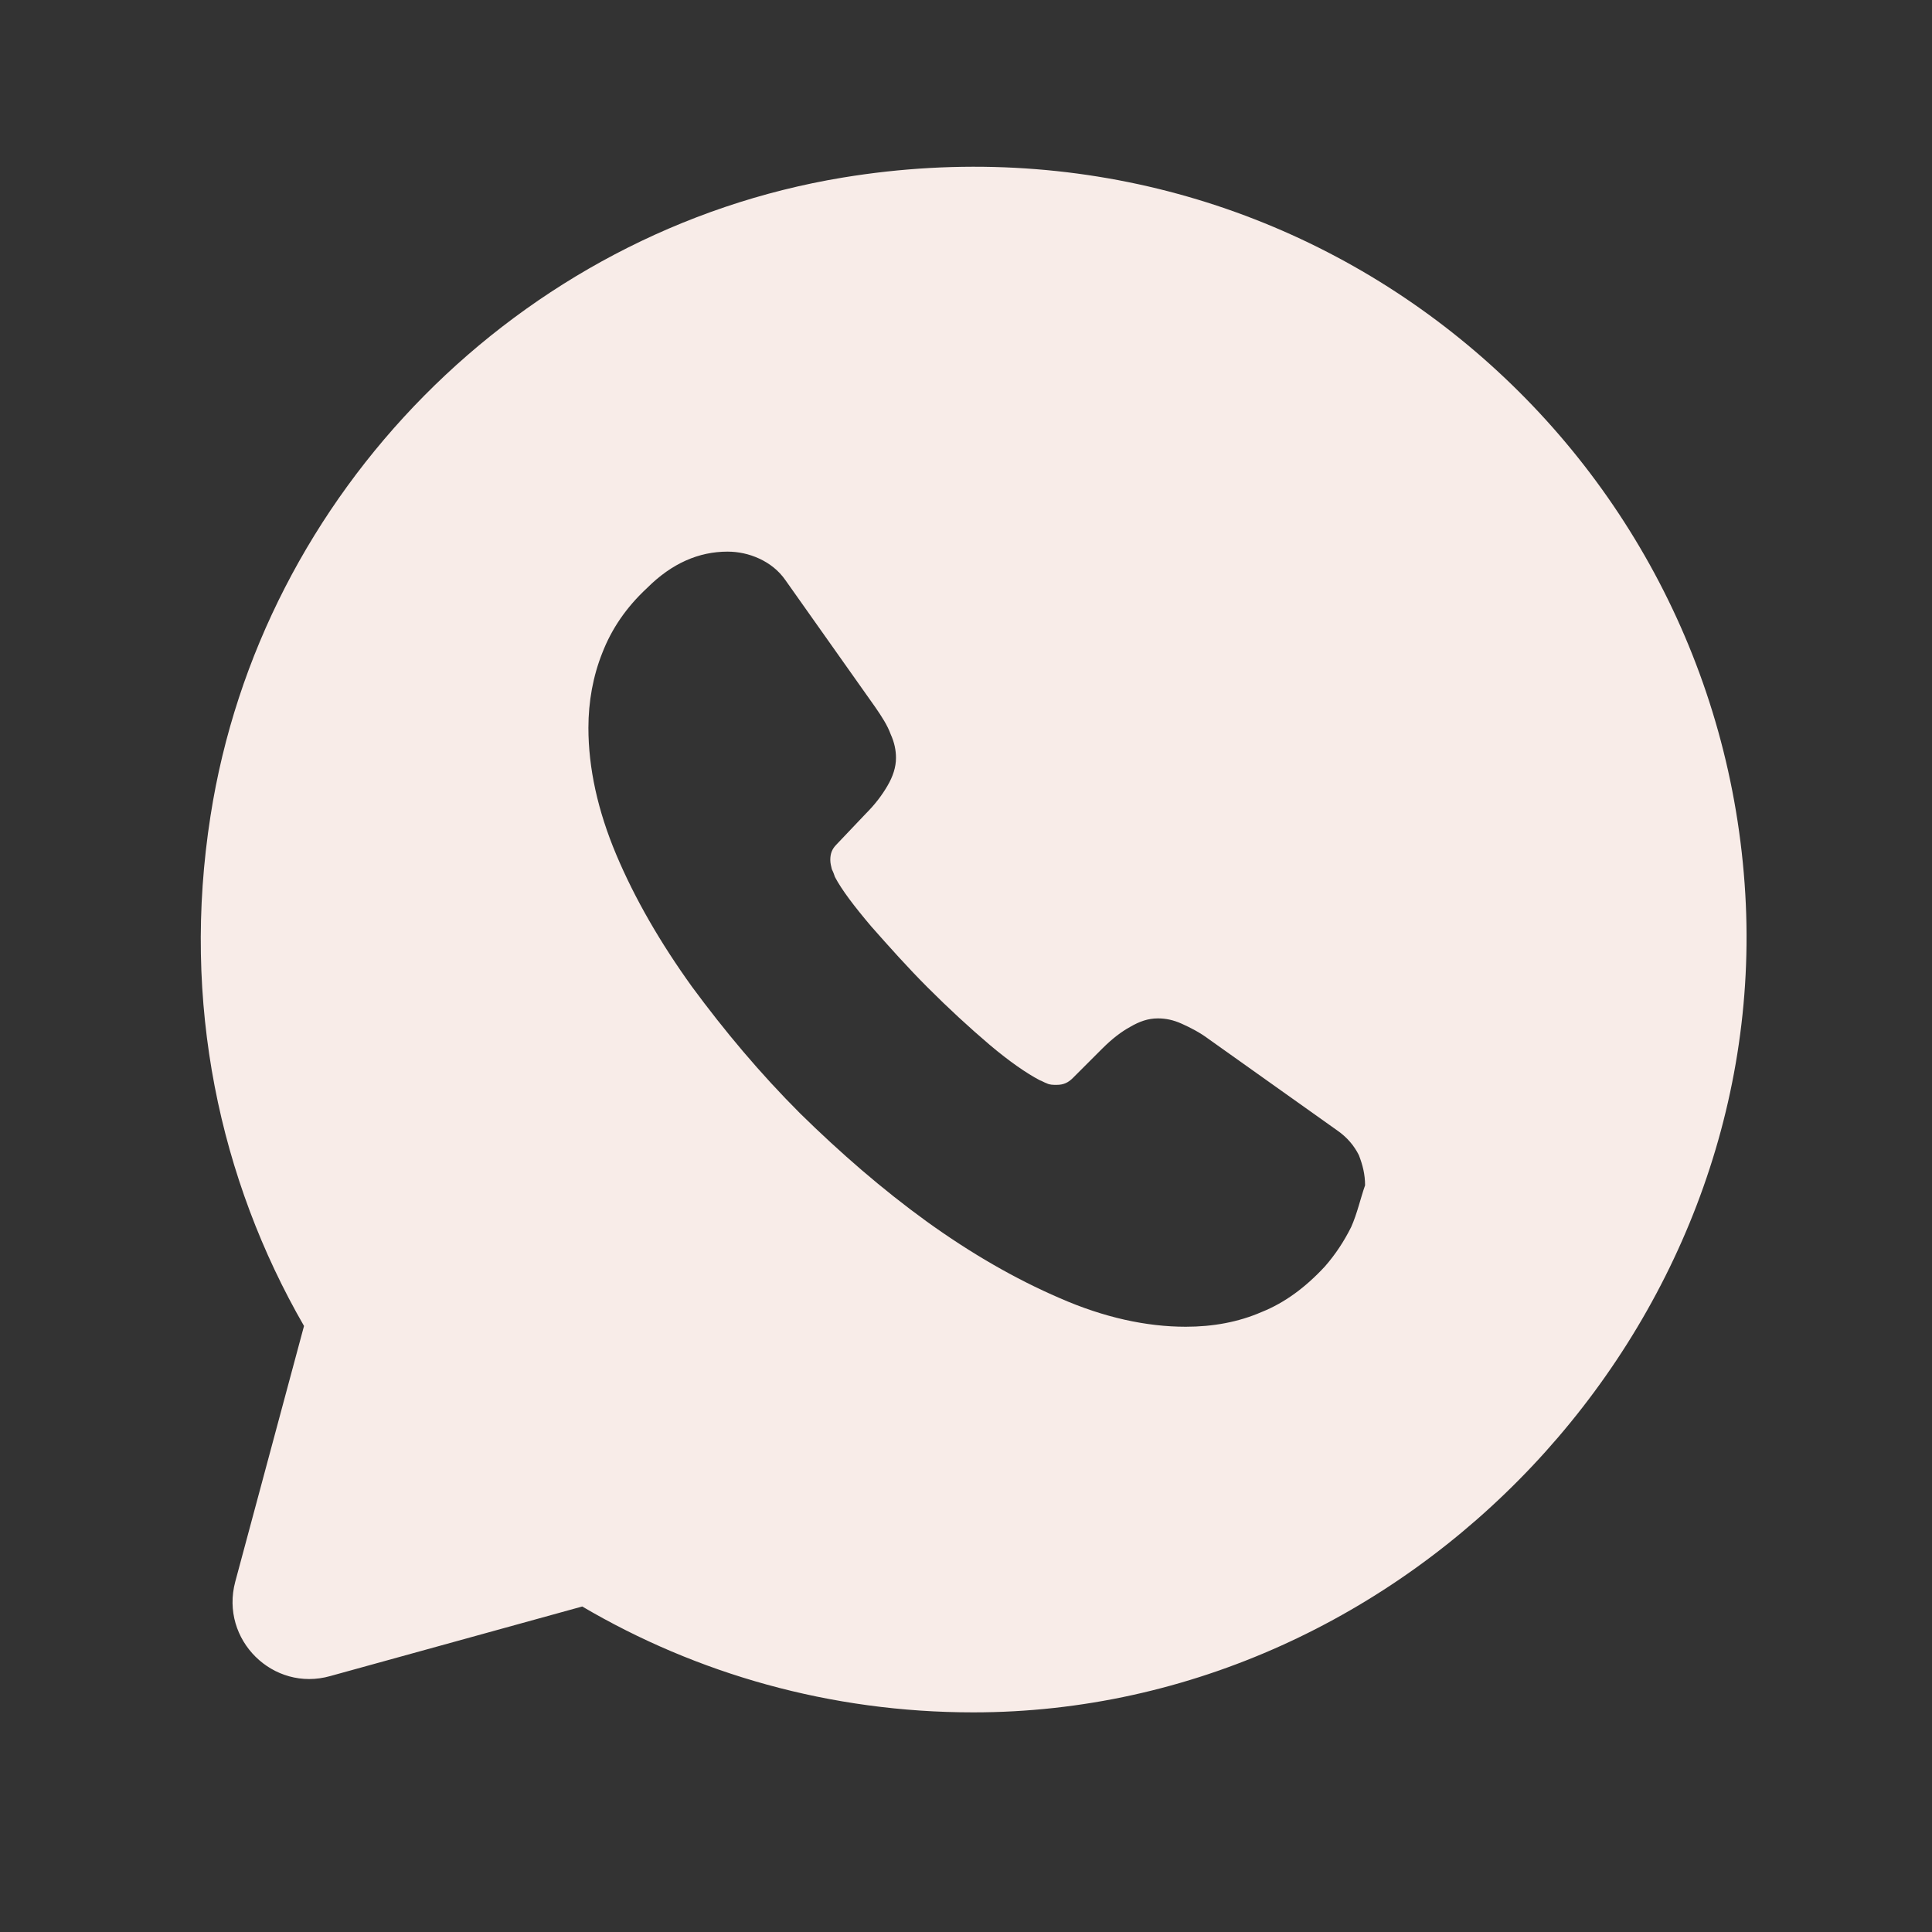 <svg width="25" height="25" viewBox="0 0 25 25" fill="none" xmlns="http://www.w3.org/2000/svg">
<rect x="0" y="0" width="25" height="25" fill="#333333" stroke="none"/>
<path d="M22.584 11.568C22.244 5.768 16.974 1.298 10.904 2.298C6.724 2.988 3.374 6.378 2.724 10.558C2.344 12.978 2.844 15.268 3.934 17.158L3.044 20.468C2.844 21.218 3.534 21.898 4.274 21.688L7.534 20.788C9.014 21.658 10.744 22.158 12.594 22.158C18.234 22.158 22.914 17.188 22.584 11.568ZM17.484 15.878C17.394 16.058 17.284 16.228 17.144 16.388C16.894 16.658 16.624 16.858 16.324 16.978C16.024 17.108 15.694 17.168 15.344 17.168C14.834 17.168 14.284 17.048 13.714 16.798C13.134 16.548 12.564 16.218 11.994 15.808C11.414 15.388 10.874 14.918 10.354 14.408C9.834 13.888 9.374 13.338 8.954 12.768C8.544 12.198 8.214 11.628 7.974 11.058C7.734 10.488 7.614 9.938 7.614 9.418C7.614 9.078 7.674 8.748 7.794 8.448C7.914 8.138 8.104 7.858 8.374 7.608C8.694 7.288 9.044 7.138 9.414 7.138C9.554 7.138 9.694 7.168 9.824 7.228C9.954 7.288 10.074 7.378 10.164 7.508L11.324 9.148C11.414 9.278 11.484 9.388 11.524 9.498C11.574 9.608 11.594 9.708 11.594 9.808C11.594 9.928 11.554 10.048 11.484 10.168C11.414 10.288 11.324 10.408 11.204 10.528L10.824 10.928C10.764 10.988 10.744 11.048 10.744 11.128C10.744 11.168 10.754 11.208 10.764 11.248C10.784 11.288 10.794 11.318 10.804 11.348C10.894 11.518 11.054 11.728 11.274 11.988C11.504 12.248 11.744 12.518 12.004 12.778C12.274 13.048 12.534 13.288 12.804 13.518C13.064 13.738 13.284 13.888 13.454 13.978C13.484 13.988 13.514 14.008 13.544 14.018C13.584 14.038 13.624 14.038 13.674 14.038C13.764 14.038 13.824 14.008 13.884 13.948L14.264 13.568C14.394 13.438 14.514 13.348 14.624 13.288C14.744 13.218 14.854 13.178 14.984 13.178C15.084 13.178 15.184 13.198 15.294 13.248C15.404 13.298 15.524 13.358 15.644 13.448L17.304 14.628C17.434 14.718 17.524 14.828 17.584 14.948C17.634 15.078 17.664 15.198 17.664 15.338C17.604 15.508 17.564 15.698 17.484 15.878Z" fill="#F8ECE8"/>
</svg>
